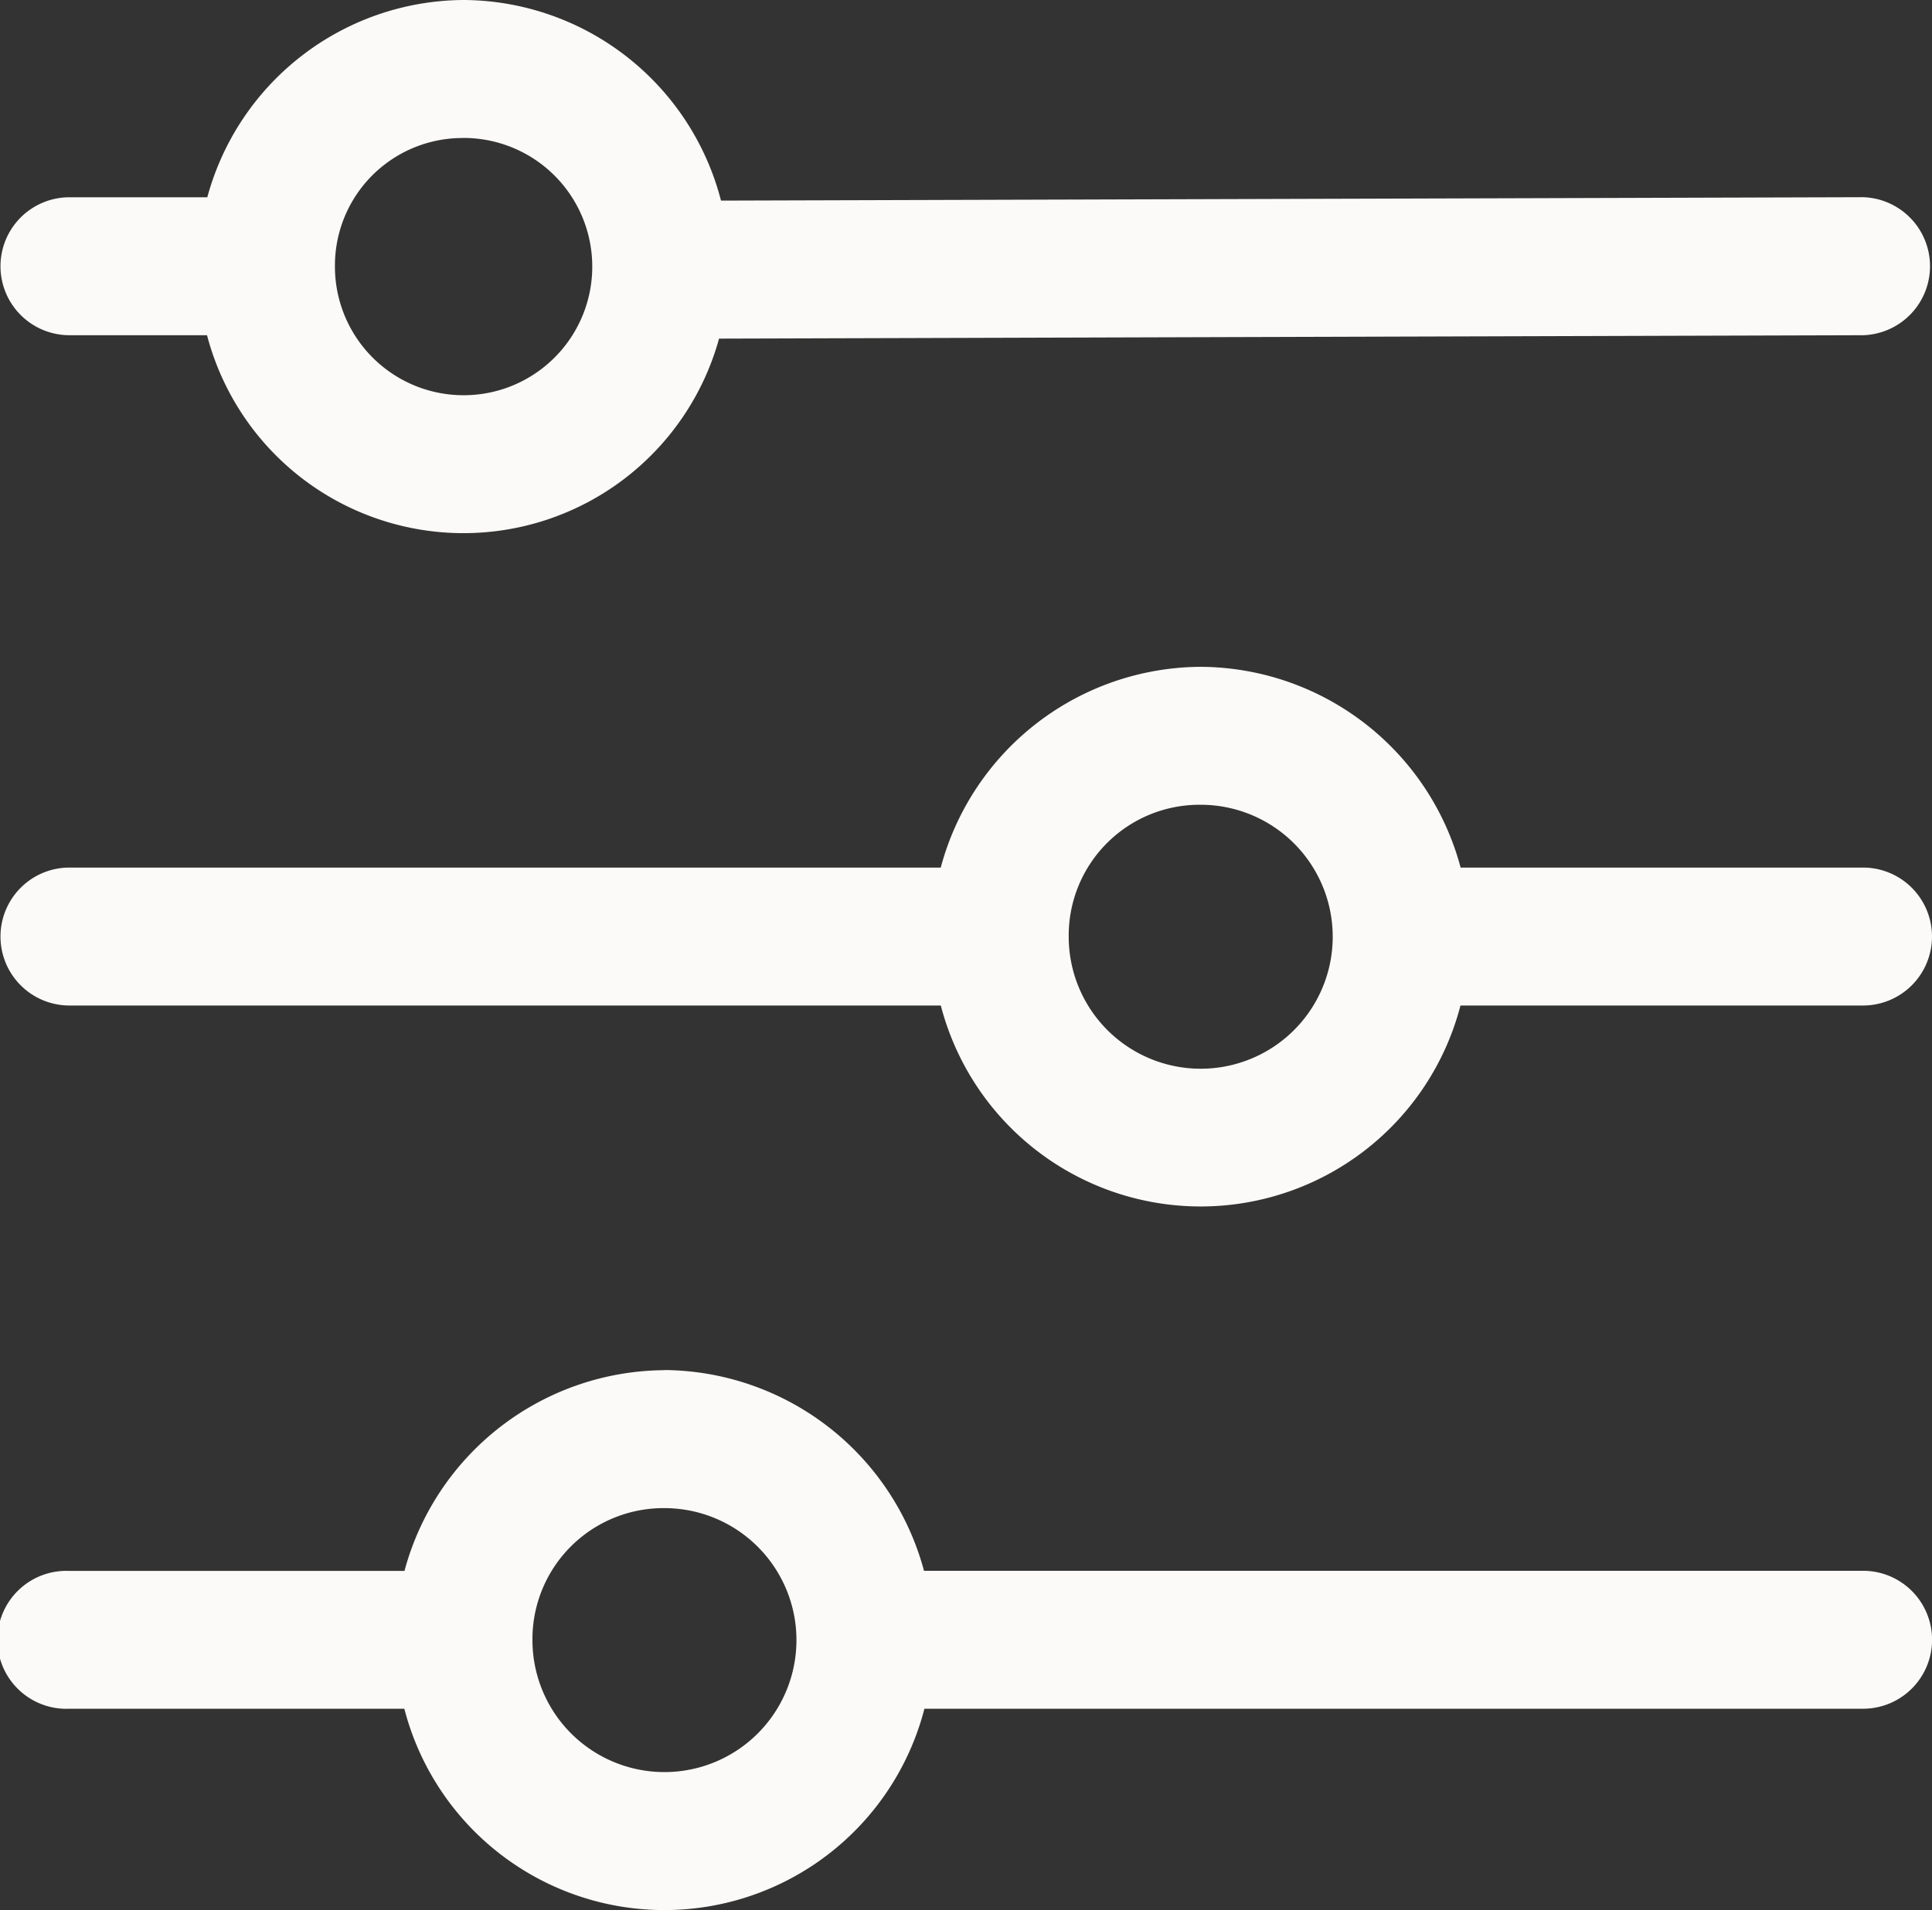 <svg xmlns="http://www.w3.org/2000/svg" data-name="Raggruppa 874" viewBox="0 0 27.809 27.5"><rect x="0" y="0" width="27.809" height="27.5" fill="#333333" stroke="none"/><defs><clipPath id="a"><path fill="#fbfaf8" d="M0 0h27.809v27.5H0z" data-name="Rettangolo 443"/></clipPath></defs><g clip-path="url(#a)" data-name="Raggruppa 873"><path fill="#fbfaf8" d="M6.672 0a3.844 3.844 0 0 0-3.688 2.84H1a.993.993 0 1 0 0 1.986h1.98a3.816 3.816 0 0 0 7.37.049l16.468-.049a.994.994 0 0 0 0-1.987l-16.44.049A3.848 3.848 0 0 0 6.672 0Zm0 1.986a1.852 1.852 0 1 1-1.851 1.851 1.836 1.836 0 0 1 1.851-1.85M17.283 9.6a3.893 3.893 0 0 0-3.742 2.89H1a.993.993 0 1 0 0 1.986h12.542a3.864 3.864 0 0 0 7.48 0h5.794a.993.993 0 0 0 0-1.986h-5.792a3.893 3.893 0 0 0-3.742-2.89Zm0 1.986a1.9 1.9 0 1 1-1.9 1.9 1.882 1.882 0 0 1 1.9-1.9m-7.719 8.14a3.9 3.9 0 0 0-3.742 2.89H1A.993.993 0 1 0 1 24.6h4.82a3.866 3.866 0 0 0 7.486 0h13.511a.993.993 0 0 0 0-1.986H13.3a3.9 3.9 0 0 0-3.74-2.89Zm0 1.986a1.9 1.9 0 1 1-1.9 1.9 1.886 1.886 0 0 1 1.9-1.9" data-name="Tracciato 1628"/></g></svg>